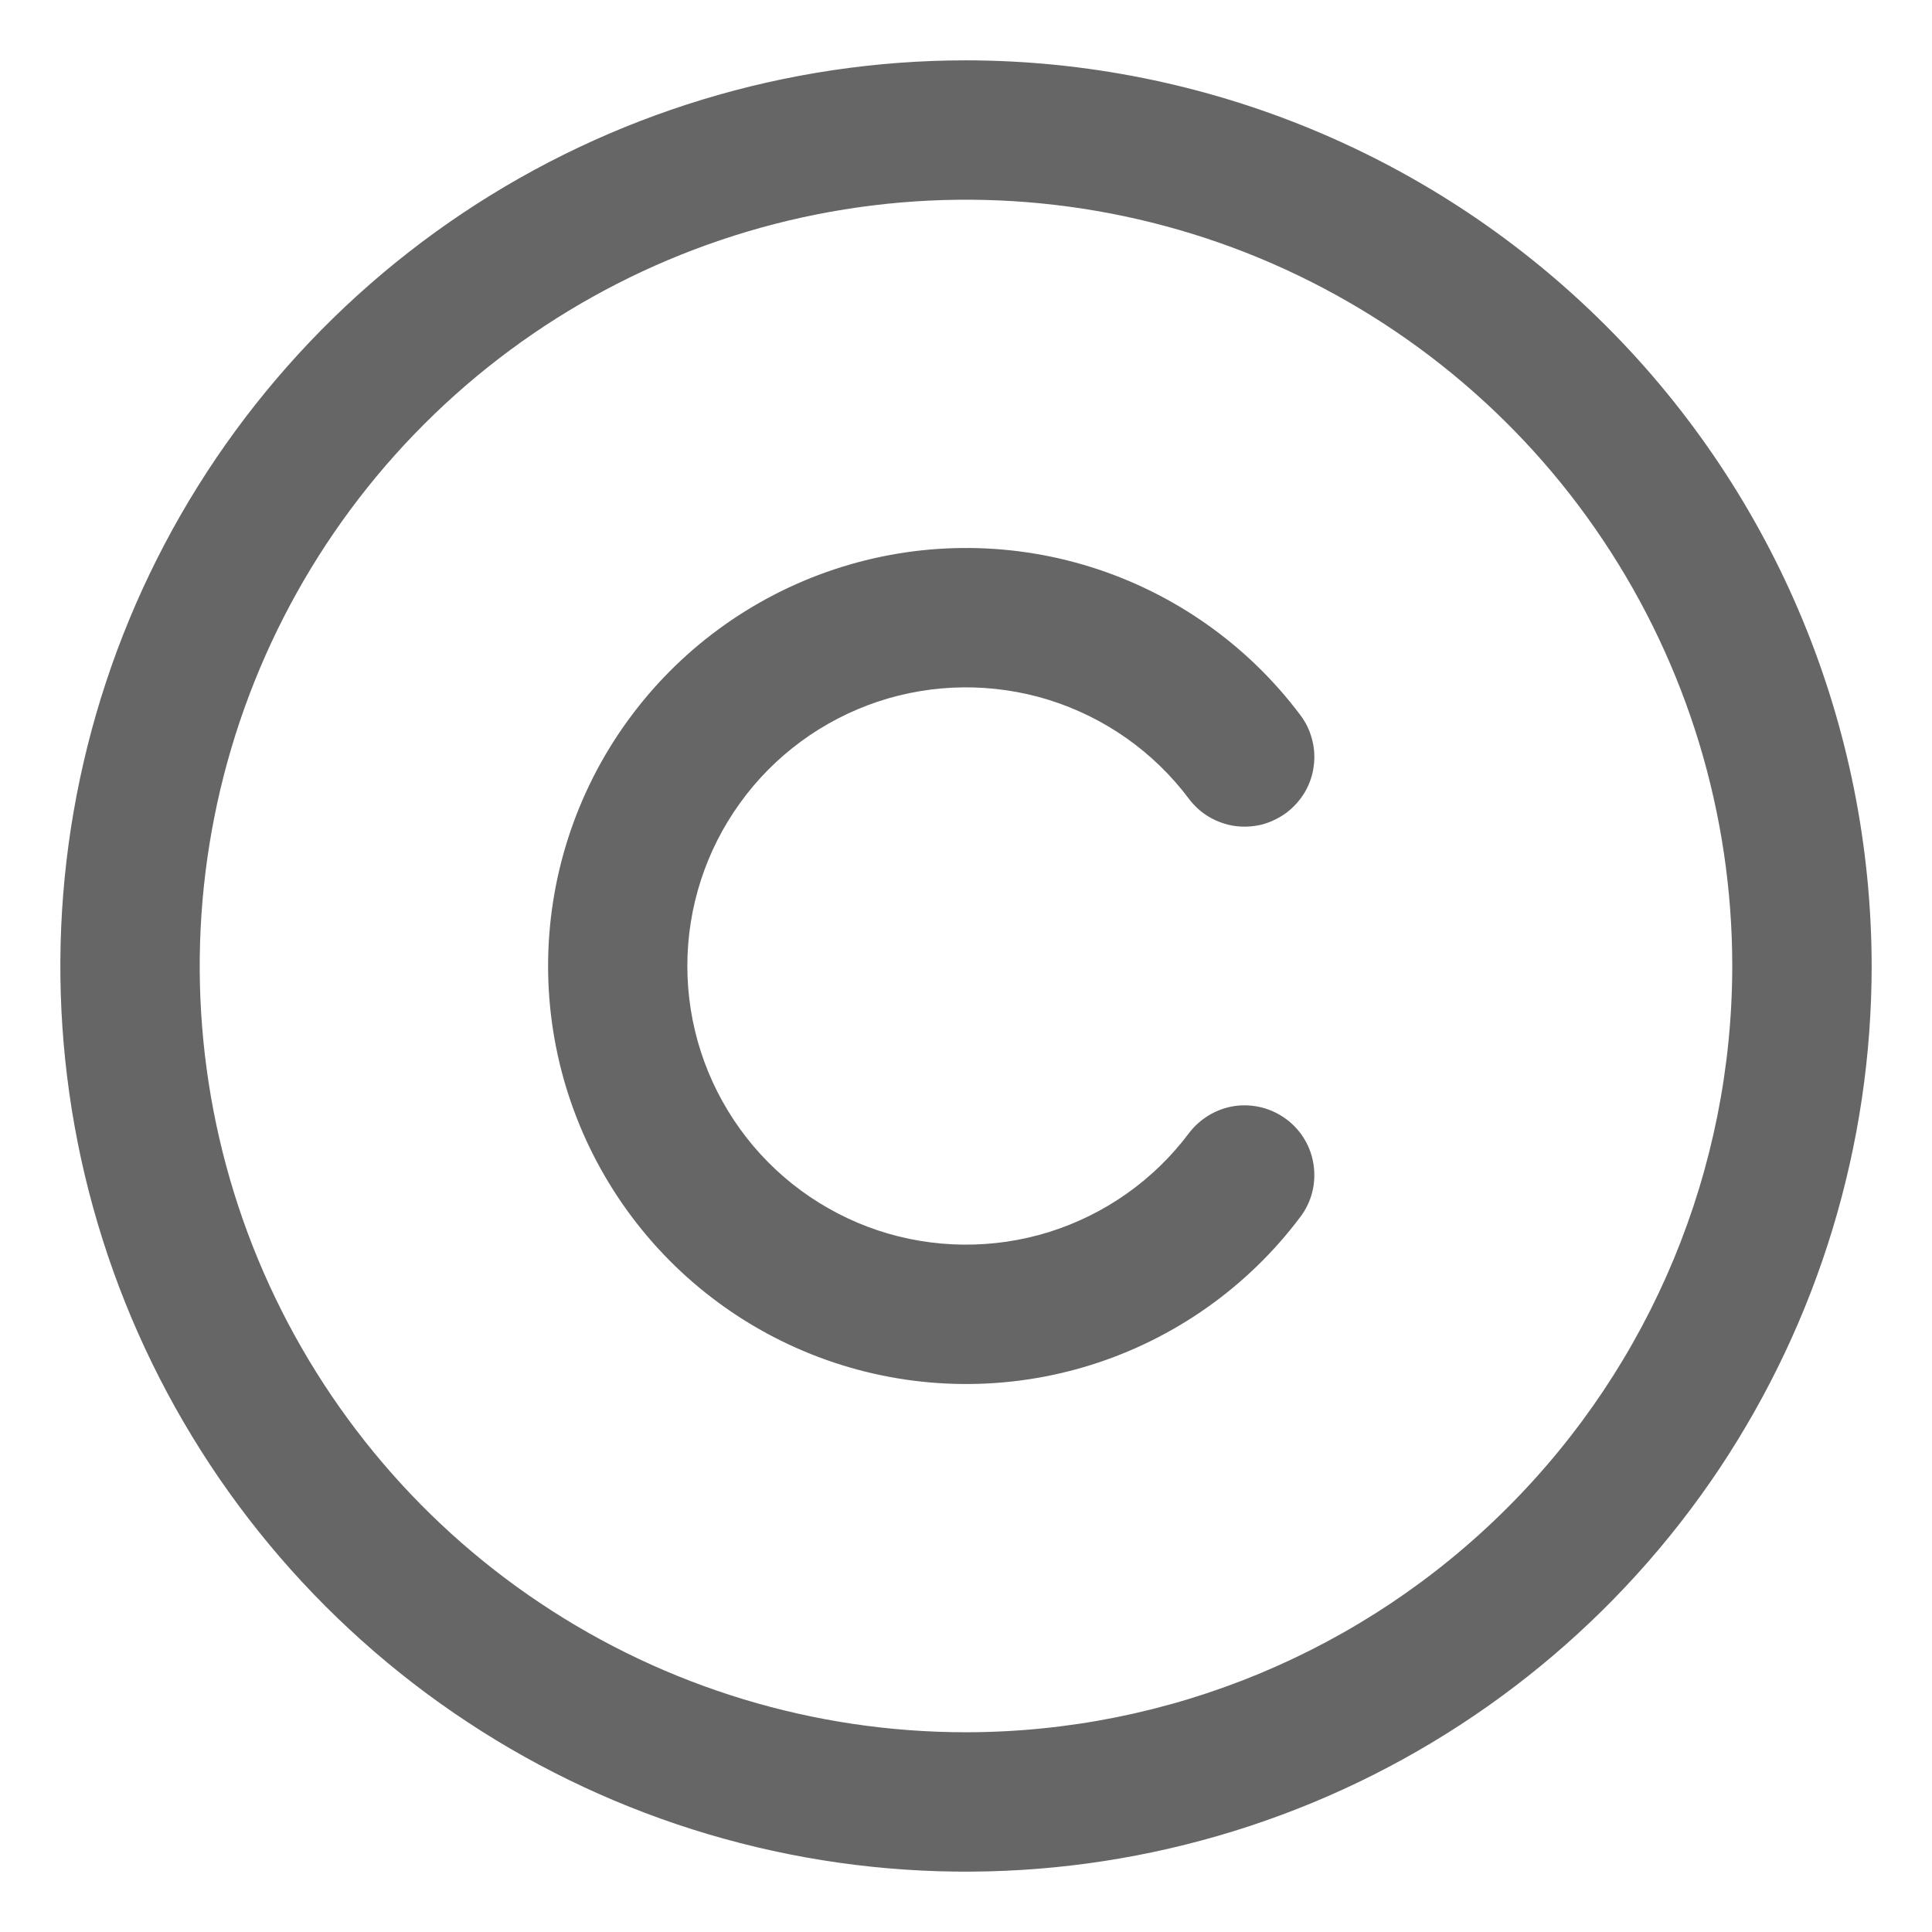 <svg width="13" height="13" viewBox="0 0 13 13" fill="none" xmlns="http://www.w3.org/2000/svg">
<path d="M6.5 0.406C5.295 0.406 4.117 0.764 3.115 1.433C2.112 2.103 1.331 3.055 0.87 4.168C0.409 5.282 0.288 6.507 0.523 7.689C0.758 8.871 1.339 9.957 2.191 10.809C3.043 11.661 4.129 12.242 5.311 12.477C6.493 12.712 7.718 12.591 8.832 12.13C9.945 11.669 10.897 10.888 11.567 9.886C12.236 8.883 12.594 7.705 12.594 6.5C12.592 4.884 11.95 3.335 10.807 2.193C9.665 1.051 8.116 0.408 6.5 0.406ZM6.5 11.656C5.48 11.656 4.483 11.354 3.635 10.787C2.787 10.221 2.127 9.415 1.736 8.473C1.346 7.531 1.244 6.494 1.443 5.494C1.642 4.494 2.133 3.575 2.854 2.854C3.575 2.133 4.494 1.642 5.494 1.443C6.494 1.244 7.531 1.346 8.473 1.736C9.415 2.127 10.221 2.787 10.787 3.635C11.354 4.483 11.656 5.48 11.656 6.5C11.655 7.867 11.111 9.178 10.144 10.144C9.178 11.111 7.867 11.655 6.5 11.656ZM4.625 6.5C4.625 6.894 4.749 7.277 4.979 7.596C5.209 7.916 5.534 8.154 5.907 8.279C6.28 8.403 6.683 8.407 7.059 8.29C7.435 8.172 7.764 7.94 8 7.625C8.075 7.526 8.186 7.46 8.309 7.442C8.432 7.425 8.557 7.457 8.657 7.532C8.756 7.606 8.822 7.717 8.839 7.84C8.857 7.964 8.825 8.089 8.75 8.188C8.396 8.66 7.902 9.009 7.339 9.185C6.775 9.361 6.171 9.355 5.611 9.168C5.051 8.981 4.564 8.623 4.219 8.144C3.874 7.665 3.688 7.09 3.688 6.5C3.688 5.91 3.874 5.334 4.219 4.856C4.564 4.377 5.051 4.019 5.611 3.832C6.171 3.645 6.775 3.639 7.339 3.815C7.902 3.991 8.396 4.34 8.75 4.812C8.787 4.861 8.814 4.917 8.829 4.977C8.845 5.037 8.848 5.099 8.839 5.16C8.831 5.221 8.81 5.279 8.779 5.332C8.747 5.385 8.706 5.431 8.657 5.468C8.607 5.505 8.551 5.532 8.492 5.548C8.432 5.563 8.37 5.566 8.309 5.558C8.248 5.549 8.189 5.528 8.136 5.497C8.083 5.466 8.037 5.424 8 5.375C7.764 5.06 7.435 4.828 7.059 4.71C6.683 4.593 6.28 4.597 5.907 4.721C5.534 4.846 5.209 5.084 4.979 5.404C4.749 5.723 4.625 6.106 4.625 6.5Z" fill="#666666"/>
</svg>
